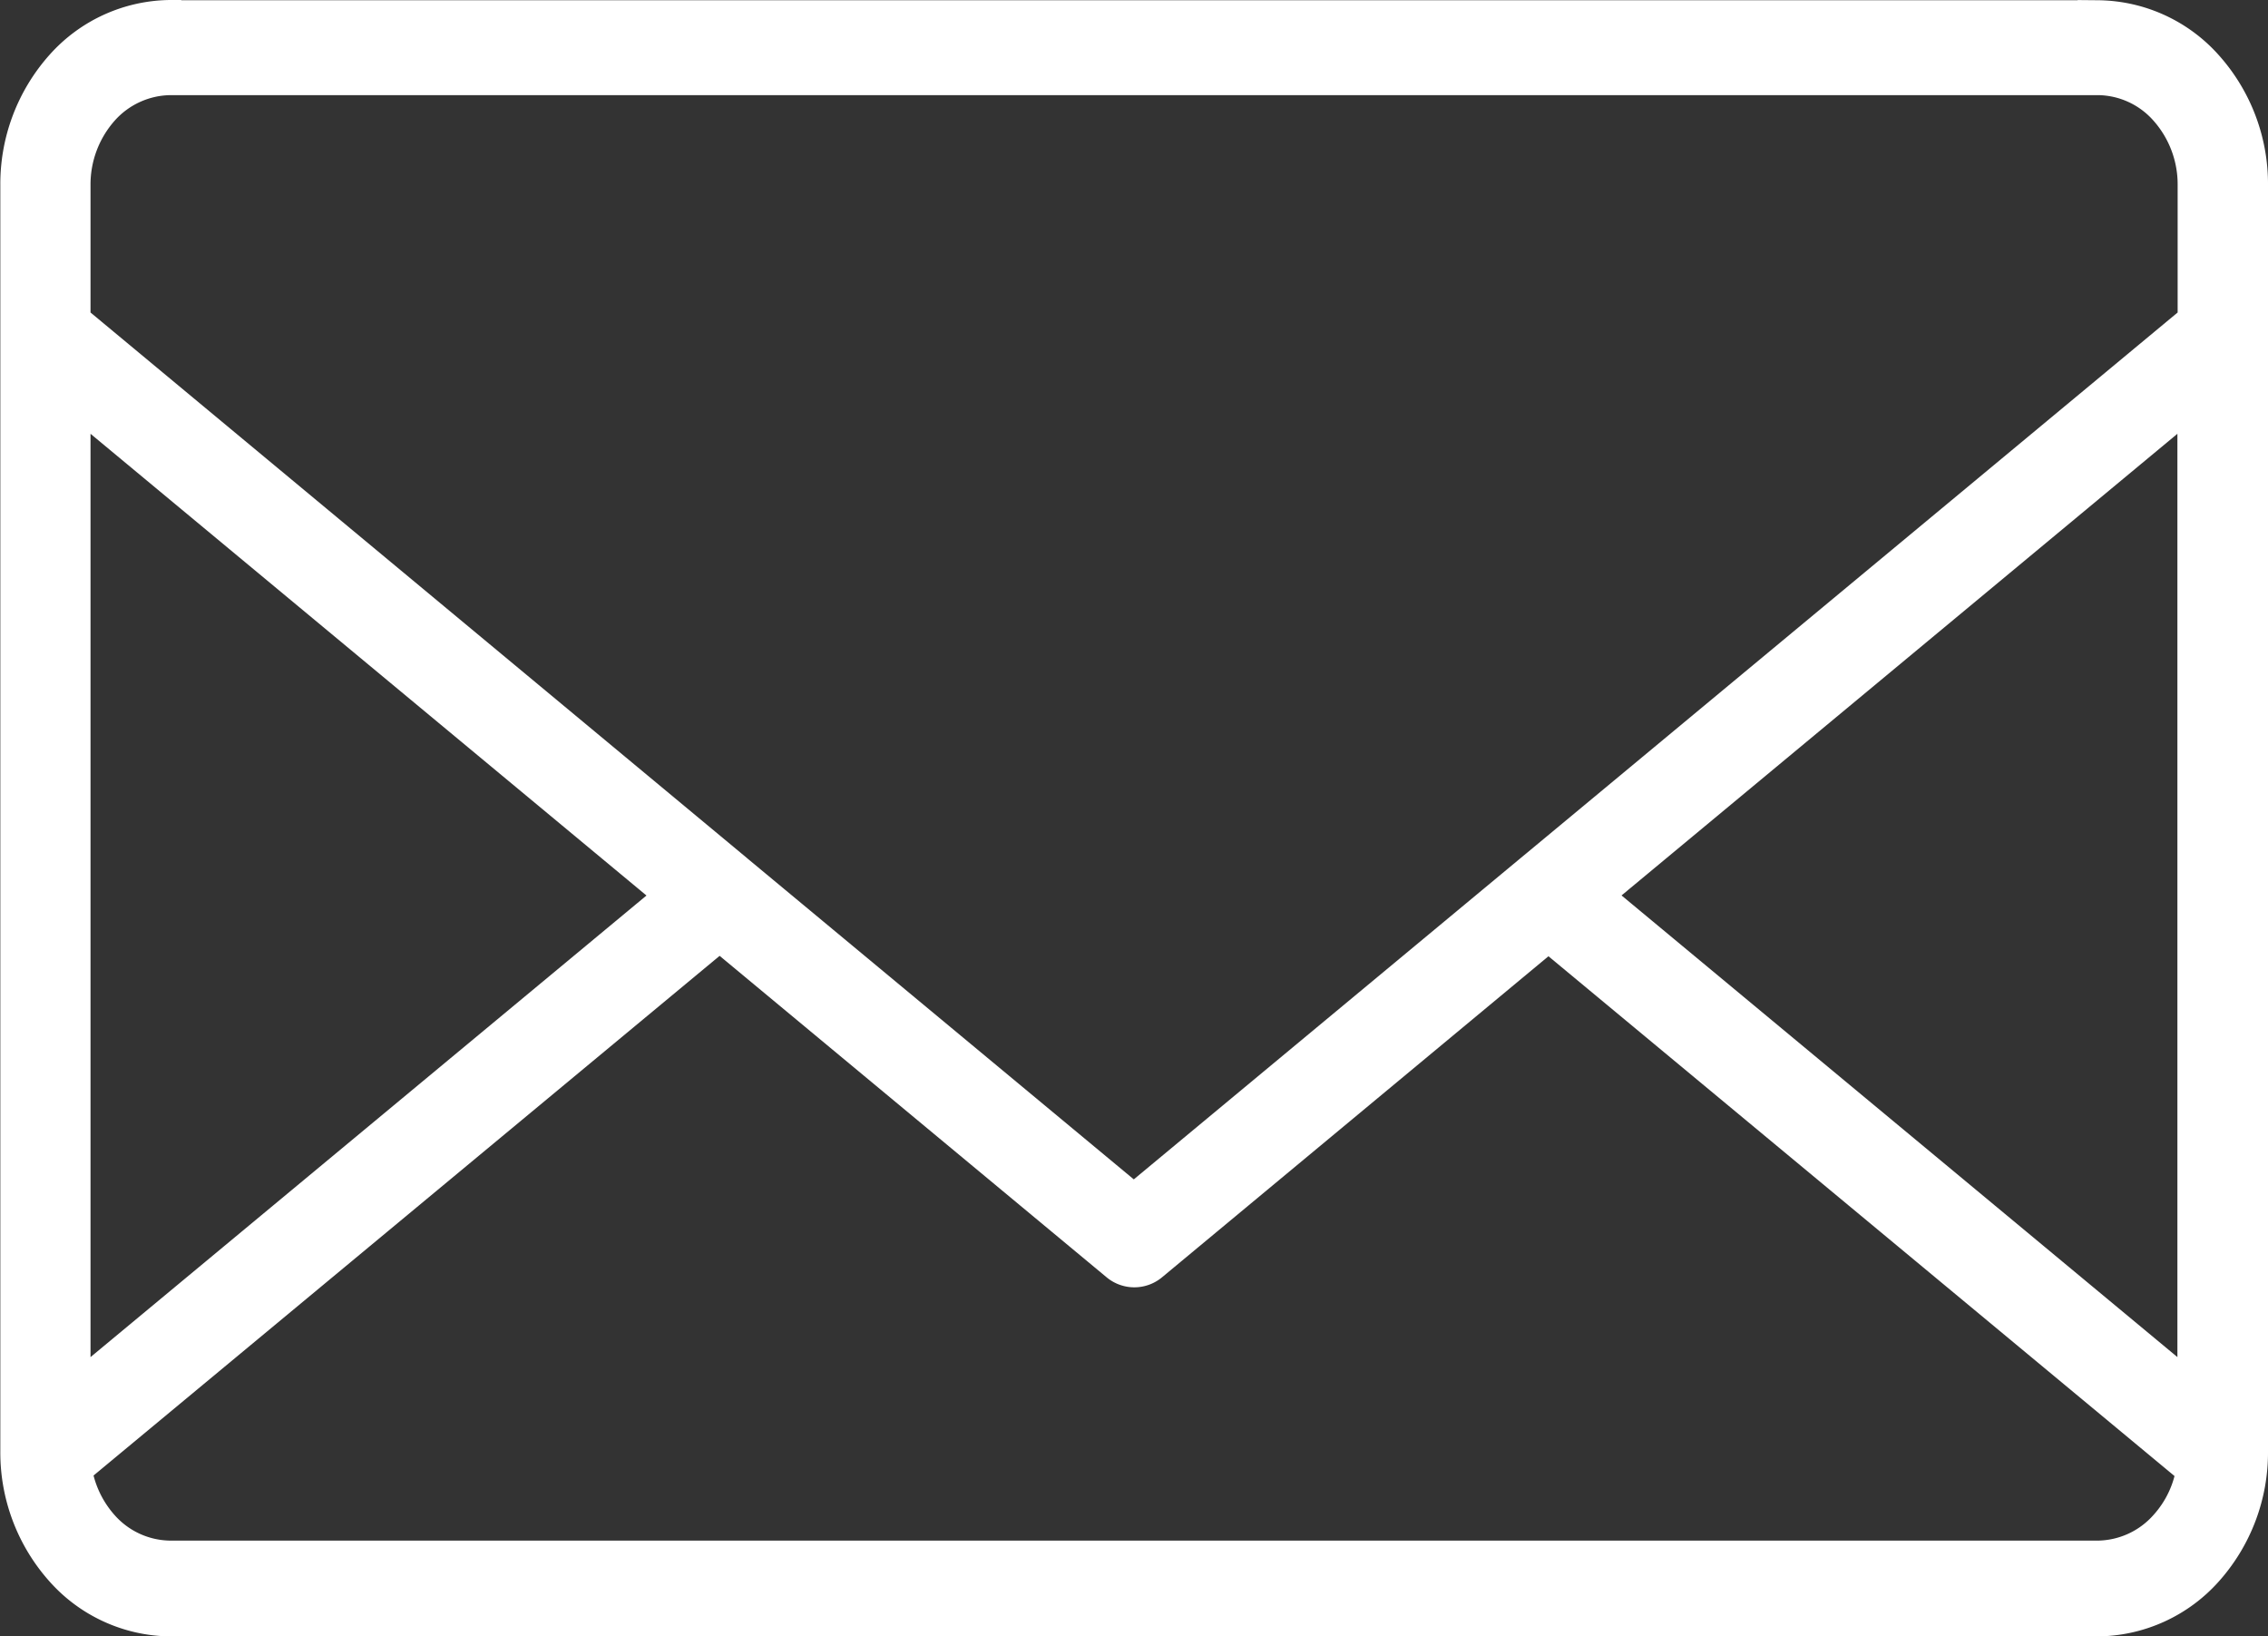 <svg xmlns="http://www.w3.org/2000/svg" width="28.163" height="20.315" viewBox="0 0 28.163 20.315">
  <rect x="0" y="0" width="28.163" height="20.315" fill="#333333" stroke="none"/>
  <path id="パス_9759" data-name="パス 9759" d="M304.6,86.345l-8.046-6.679L291.6,83.781a.288.288,0,0,1-.377,0l-4.961-4.12-8.048,6.679a1.431,1.431,0,0,0,.349.756h0a1.186,1.186,0,0,0,.88.4h23.931a1.19,1.19,0,0,0,.878-.4,1.405,1.405,0,0,0,.351-.756Zm-8.236-7.377-4.959,4.118-4.959-4.118-.009-.008L278.2,72.116v-1.7a1.445,1.445,0,0,1,.364-.966,1.194,1.194,0,0,1,.88-.4h23.931a1.183,1.183,0,0,1,.878.4h0a1.441,1.441,0,0,1,.364.966v1.7l-8.243,6.844-.008.008Zm.705.269,7.545-6.265V85.5l-7.545-6.265ZM278.2,72.972l7.545,6.265L278.2,85.5V72.972Zm1.244-4.6h23.931a1.783,1.783,0,0,1,1.318.6l0,0a2.147,2.147,0,0,1,.546,1.448V86.135a2.152,2.152,0,0,1-.546,1.45,1.787,1.787,0,0,1-1.32.6H279.442a1.78,1.78,0,0,1-1.316-.6l0,0v0h0a2.151,2.151,0,0,1-.546-1.447V70.418a2.156,2.156,0,0,1,.546-1.45A1.78,1.78,0,0,1,279.442,68.369Z" transform="translate(-277.326 -68.119)" fill="#fff" stroke="#fff" stroke-width="0.5" fill-rule="evenodd"/>
</svg>
